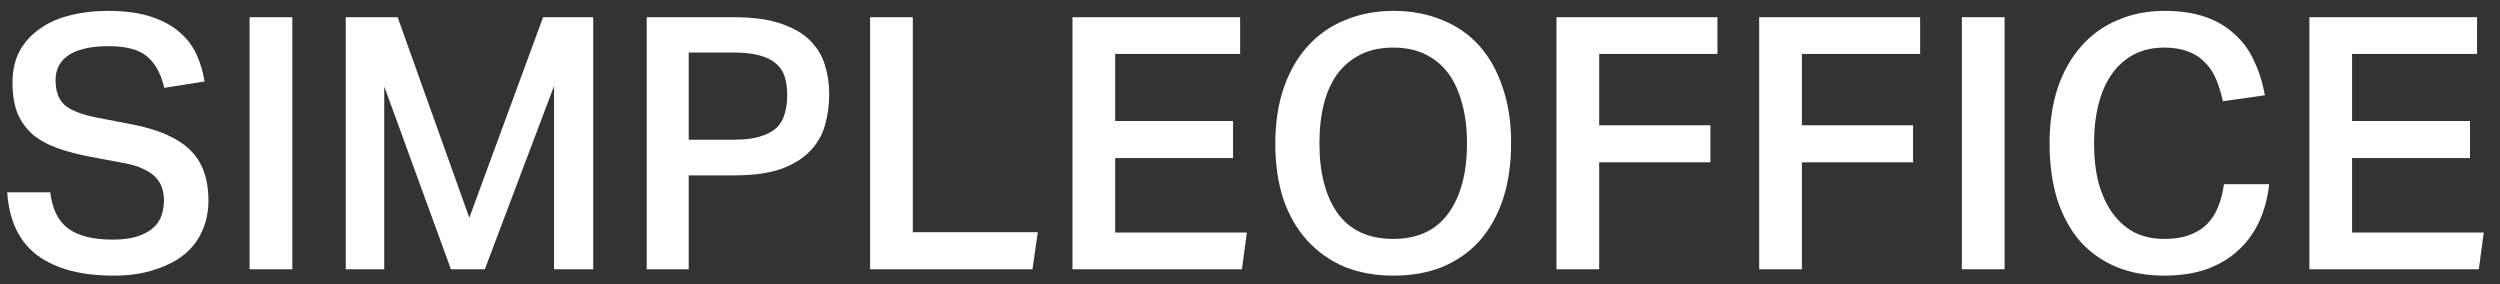 <?xml version="1.0" encoding="UTF-8"?> <svg xmlns="http://www.w3.org/2000/svg" width="88" height="10" viewBox="0 0 88 10" fill="none"><rect x="0" y="0" width="88" height="10" fill="#333333" stroke="none"/><g clip-path="url(#clip0_481_722)"><path d="M1.77 6.77C1.836 7.35 2.043 7.772 2.391 8.037C2.747 8.302 3.273 8.435 3.969 8.435C4.309 8.435 4.595 8.398 4.827 8.323C5.059 8.248 5.245 8.149 5.386 8.025C5.527 7.901 5.626 7.756 5.684 7.59C5.742 7.416 5.771 7.234 5.771 7.043C5.771 6.902 5.75 6.766 5.709 6.633C5.667 6.492 5.593 6.364 5.485 6.248C5.378 6.132 5.233 6.032 5.05 5.95C4.868 5.859 4.636 5.788 4.354 5.738L3.224 5.527C2.776 5.444 2.379 5.341 2.031 5.217C1.683 5.092 1.389 4.931 1.149 4.732C0.917 4.525 0.739 4.276 0.614 3.986C0.498 3.688 0.44 3.328 0.44 2.905C0.44 2.483 0.523 2.114 0.689 1.799C0.863 1.485 1.099 1.224 1.397 1.017C1.695 0.801 2.047 0.644 2.453 0.544C2.868 0.437 3.315 0.383 3.795 0.383C4.408 0.383 4.922 0.453 5.336 0.594C5.75 0.735 6.086 0.921 6.343 1.153C6.599 1.377 6.794 1.638 6.927 1.936C7.059 2.234 7.15 2.545 7.2 2.868L5.783 3.092C5.667 2.595 5.465 2.226 5.175 1.986C4.893 1.746 4.441 1.625 3.82 1.625C3.464 1.625 3.166 1.659 2.925 1.725C2.694 1.783 2.503 1.87 2.354 1.986C2.213 2.093 2.11 2.222 2.043 2.371C1.985 2.512 1.956 2.661 1.956 2.818C1.956 3.208 2.06 3.498 2.267 3.688C2.482 3.879 2.855 4.028 3.385 4.135L4.615 4.372C5.551 4.546 6.239 4.844 6.678 5.266C7.117 5.68 7.337 6.281 7.337 7.068C7.337 7.441 7.266 7.789 7.125 8.112C6.993 8.427 6.786 8.704 6.504 8.944C6.222 9.176 5.87 9.358 5.448 9.491C5.034 9.632 4.549 9.702 3.994 9.702C2.859 9.702 1.969 9.466 1.323 8.994C0.676 8.514 0.32 7.772 0.254 6.77H1.77ZM8.785 0.606H10.289V9.479H8.785V0.606ZM12.171 0.606H13.997L16.52 7.664L19.117 0.606H20.881V9.479H19.502V3.03L17.066 9.479H15.873L13.525 3.042V9.479H12.171V0.606ZM22.764 0.606H25.833C26.504 0.606 27.055 0.681 27.486 0.83C27.925 0.979 28.269 1.178 28.517 1.427C28.766 1.675 28.94 1.965 29.039 2.296C29.139 2.619 29.188 2.959 29.188 3.315C29.188 3.696 29.139 4.061 29.039 4.409C28.94 4.757 28.762 5.063 28.505 5.328C28.256 5.585 27.917 5.792 27.486 5.95C27.055 6.099 26.513 6.173 25.858 6.173H24.243V9.479H22.764V0.606ZM25.821 4.918C26.202 4.918 26.513 4.881 26.753 4.806C27.001 4.732 27.196 4.628 27.337 4.496C27.478 4.355 27.573 4.189 27.623 3.999C27.681 3.808 27.71 3.593 27.71 3.353C27.71 3.104 27.681 2.889 27.623 2.706C27.565 2.516 27.461 2.359 27.312 2.234C27.171 2.11 26.977 2.015 26.728 1.948C26.488 1.882 26.181 1.849 25.809 1.849H24.243V4.918H25.821ZM32.131 0.606V8.174H36.53L36.343 9.479H30.628V0.606H32.131ZM37.751 0.606H43.653V1.899H39.254V4.26H43.404V5.564H39.254V8.186H43.889L43.715 9.479H37.751V0.606Z" fill="white"></path><path d="M49.053 9.702C48.416 9.702 47.84 9.599 47.326 9.392C46.821 9.176 46.386 8.87 46.021 8.472C45.657 8.074 45.376 7.59 45.177 7.018C44.986 6.438 44.891 5.784 44.891 5.055C44.891 4.326 44.99 3.672 45.189 3.092C45.388 2.512 45.67 2.023 46.034 1.625C46.398 1.219 46.837 0.913 47.351 0.706C47.864 0.491 48.432 0.383 49.053 0.383C49.683 0.383 50.255 0.491 50.768 0.706C51.282 0.913 51.717 1.215 52.073 1.613C52.429 2.011 52.703 2.499 52.893 3.079C53.092 3.651 53.191 4.301 53.191 5.03C53.191 5.767 53.096 6.426 52.906 7.006C52.715 7.577 52.442 8.066 52.086 8.472C51.729 8.87 51.294 9.176 50.781 9.392C50.276 9.599 49.7 9.702 49.053 9.702ZM49.041 8.41C49.894 8.41 50.54 8.112 50.98 7.515C51.419 6.911 51.638 6.086 51.638 5.043C51.638 4.521 51.58 4.053 51.464 3.638C51.356 3.224 51.195 2.872 50.98 2.582C50.764 2.292 50.495 2.069 50.172 1.911C49.849 1.754 49.472 1.675 49.041 1.675C48.61 1.675 48.233 1.754 47.91 1.911C47.587 2.069 47.314 2.292 47.09 2.582C46.875 2.872 46.713 3.224 46.605 3.638C46.498 4.053 46.444 4.521 46.444 5.043C46.444 6.086 46.659 6.911 47.09 7.515C47.529 8.112 48.18 8.41 49.041 8.41ZM60.454 0.606V1.899H56.291V4.409H60.205V5.714H56.291V9.479H54.788V0.606H60.454ZM67.589 0.606V1.899H63.426V4.409H67.34V5.714H63.426V9.479H61.923V0.606H67.589ZM69.058 0.606H70.562V9.479H69.058V0.606ZM79.874 6.484C79.825 6.948 79.713 7.374 79.539 7.764C79.365 8.153 79.125 8.493 78.818 8.783C78.512 9.073 78.139 9.301 77.7 9.466C77.261 9.624 76.751 9.702 76.171 9.702C75.534 9.702 74.962 9.595 74.457 9.379C73.96 9.164 73.537 8.857 73.189 8.46C72.85 8.054 72.589 7.565 72.406 6.993C72.233 6.414 72.145 5.767 72.145 5.055C72.145 4.326 72.241 3.672 72.431 3.092C72.63 2.512 72.907 2.023 73.264 1.625C73.62 1.219 74.046 0.913 74.544 0.706C75.041 0.491 75.587 0.383 76.184 0.383C76.739 0.383 77.219 0.453 77.625 0.594C78.031 0.735 78.375 0.938 78.656 1.203C78.947 1.46 79.174 1.77 79.34 2.135C79.514 2.499 79.643 2.905 79.725 3.353L78.246 3.564C78.18 3.266 78.097 3.001 77.998 2.769C77.899 2.537 77.766 2.342 77.601 2.185C77.443 2.019 77.248 1.895 77.016 1.812C76.785 1.721 76.507 1.675 76.184 1.675C75.786 1.675 75.434 1.754 75.127 1.911C74.821 2.069 74.56 2.296 74.345 2.595C74.138 2.885 73.98 3.237 73.872 3.651C73.765 4.065 73.711 4.529 73.711 5.043C73.711 5.564 73.765 6.032 73.872 6.447C73.989 6.861 74.154 7.217 74.37 7.515C74.585 7.805 74.842 8.029 75.14 8.186C75.447 8.335 75.794 8.41 76.184 8.41C76.531 8.41 76.826 8.364 77.066 8.273C77.314 8.182 77.522 8.054 77.687 7.888C77.853 7.722 77.981 7.524 78.073 7.292C78.172 7.051 78.242 6.782 78.284 6.484H79.874ZM81.29 0.606H87.192V1.899H82.793V4.26H86.944V5.564H82.793V8.186H87.428L87.254 9.479H81.29V0.606Z" fill="white"></path></g><defs><clipPath id="clip0_481_722"><rect width="87.727" height="9.698" fill="white"></rect></clipPath></defs></svg> 
